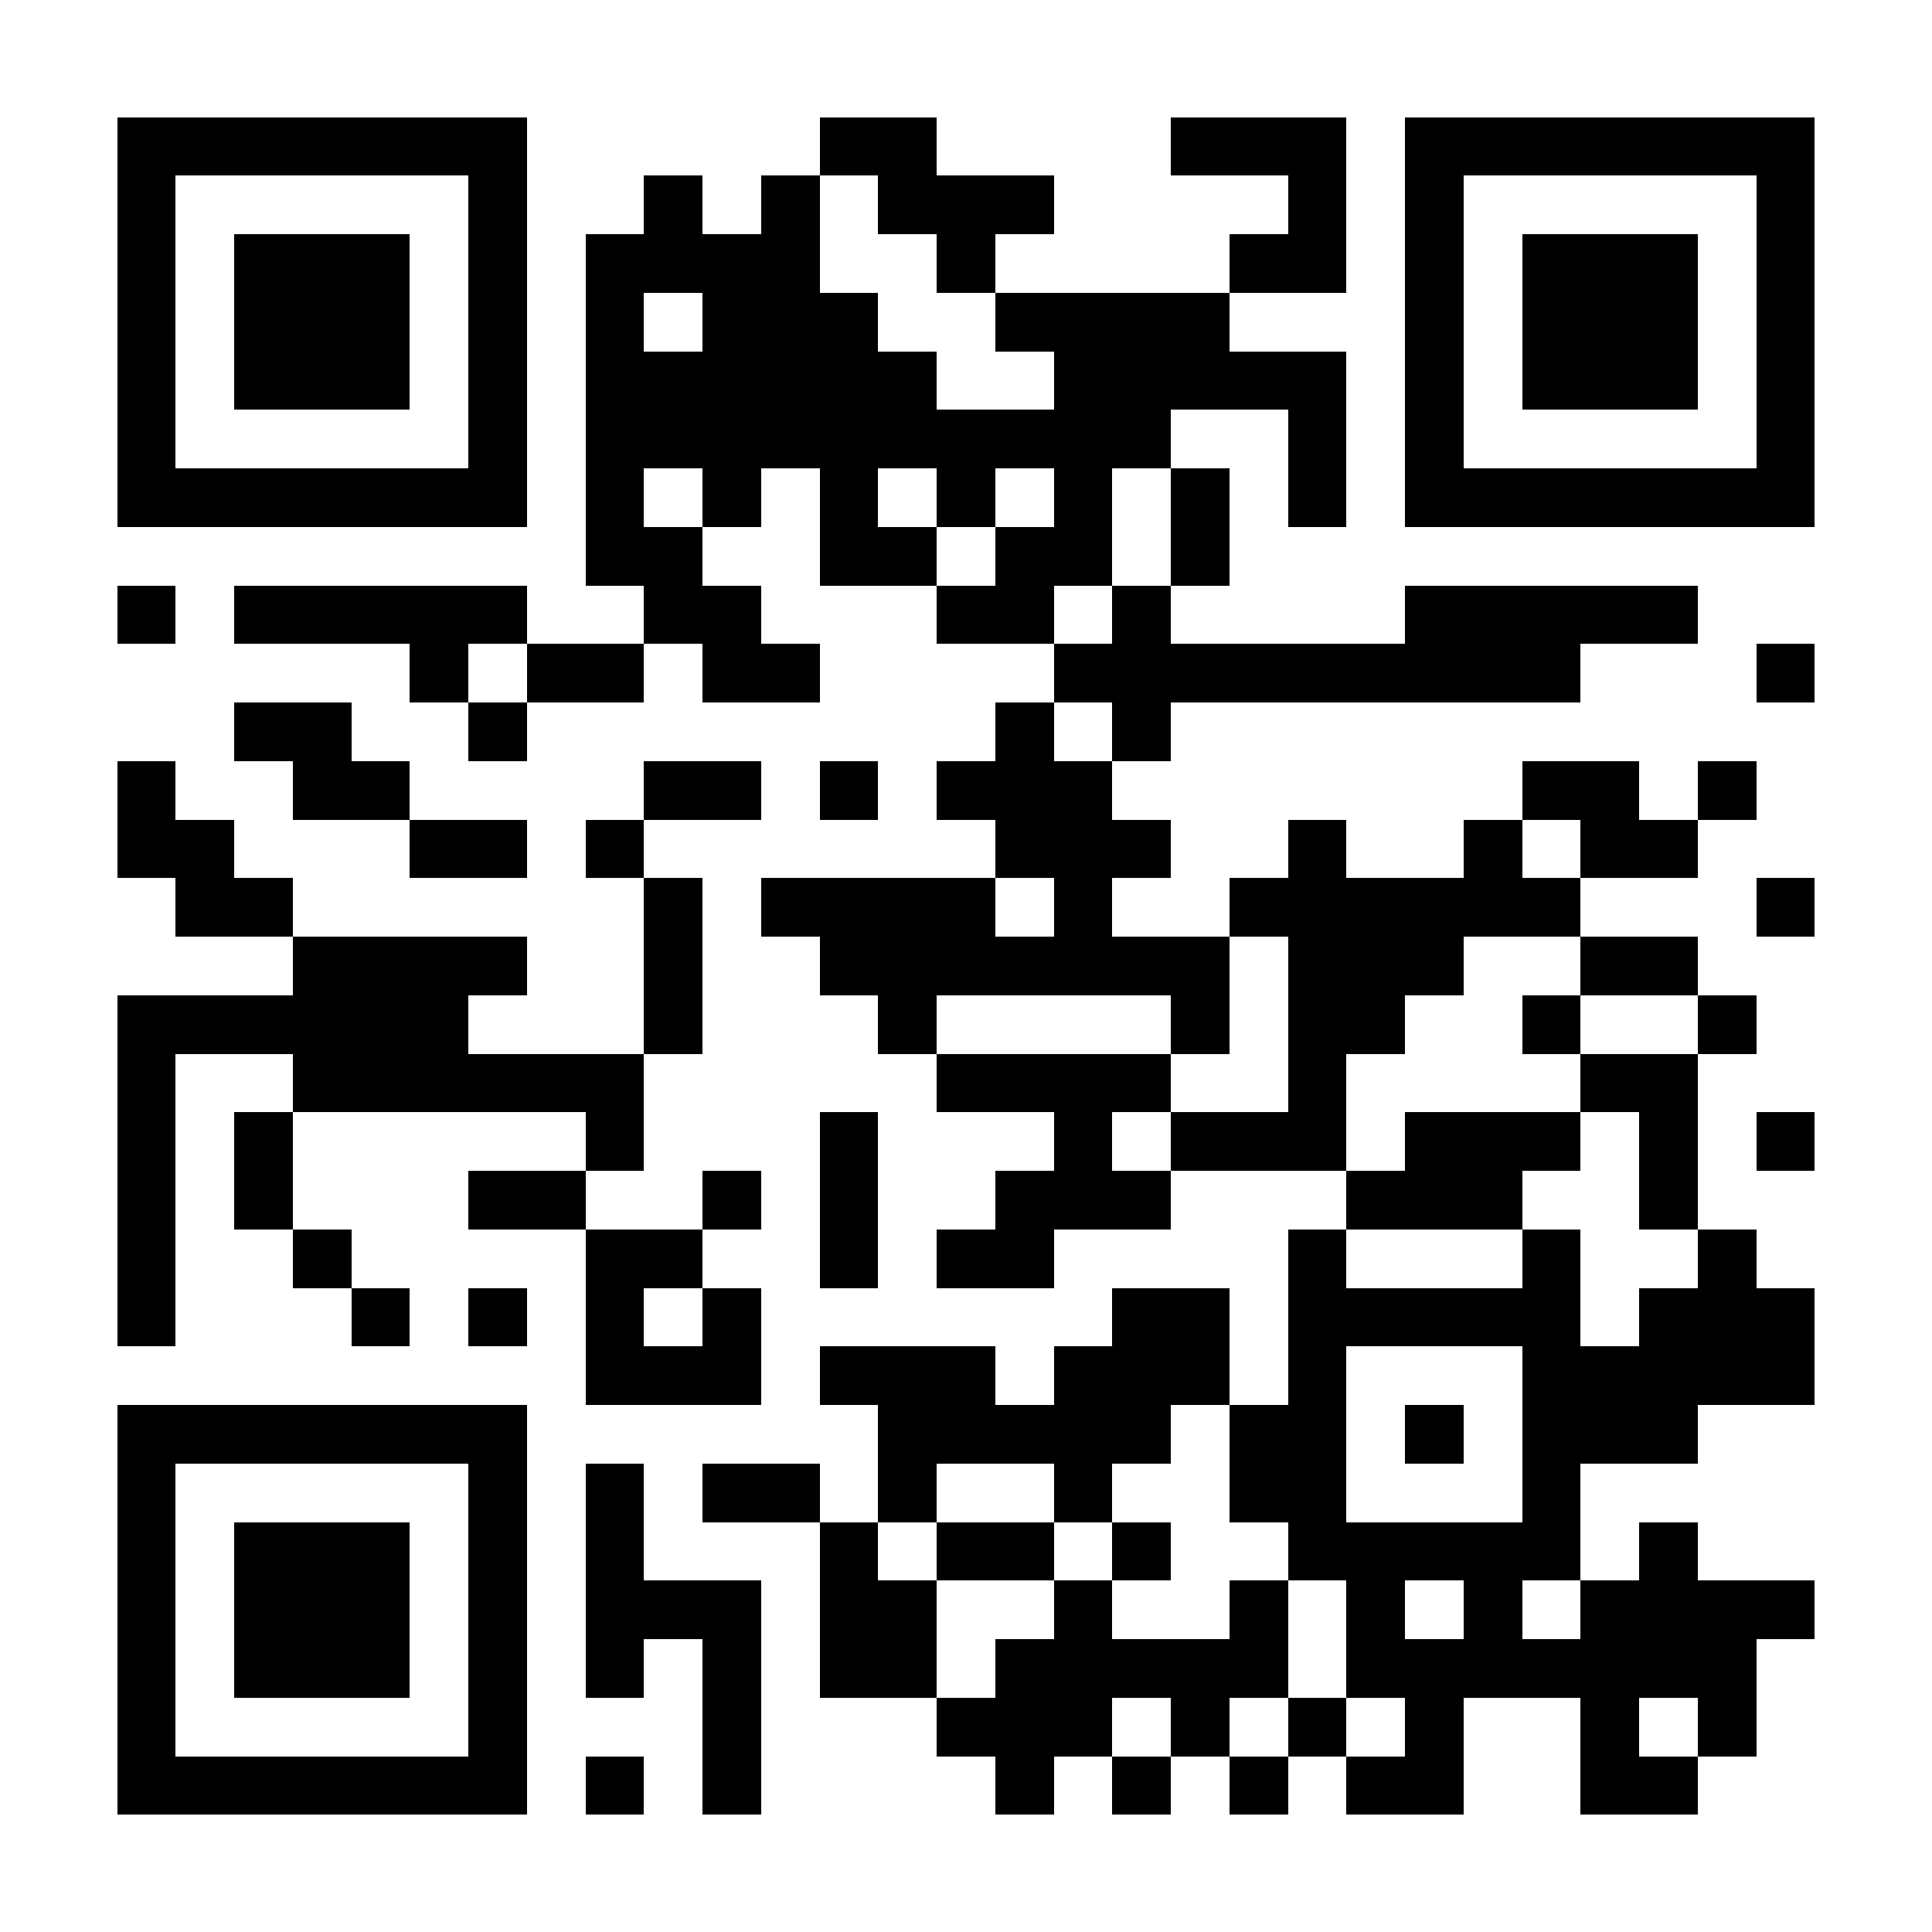 <?xml version="1.0" encoding="UTF-8"?>
<!DOCTYPE svg PUBLIC '-//W3C//DTD SVG 1.0//EN'
          'http://www.w3.org/TR/2001/REC-SVG-20010904/DTD/svg10.dtd'>
<svg fill="#fff" height="33" shape-rendering="crispEdges" style="fill: #fff;" viewBox="0 0 33 33" width="33" xmlns="http://www.w3.org/2000/svg" xmlns:xlink="http://www.w3.org/1999/xlink"
><path d="M0 0h33v33H0z"
  /><path d="M2 2.5h7m5 0h2m4 0h3m1 0h7M2 3.5h1m5 0h1m2 0h1m1 0h1m1 0h3m4 0h1m1 0h1m5 0h1M2 4.5h1m1 0h3m1 0h1m1 0h4m2 0h1m4 0h2m1 0h1m1 0h3m1 0h1M2 5.5h1m1 0h3m1 0h1m1 0h1m1 0h3m2 0h4m3 0h1m1 0h3m1 0h1M2 6.5h1m1 0h3m1 0h1m1 0h6m2 0h5m1 0h1m1 0h3m1 0h1M2 7.5h1m5 0h1m1 0h10m2 0h1m1 0h1m5 0h1M2 8.5h7m1 0h1m1 0h1m1 0h1m1 0h1m1 0h1m1 0h1m1 0h1m1 0h7M10 9.5h2m2 0h2m1 0h2m1 0h1M2 10.5h1m1 0h5m2 0h2m3 0h2m1 0h1m4 0h5M7 11.5h1m1 0h2m1 0h2m4 0h9m3 0h1M4 12.5h2m2 0h1m8 0h1m1 0h1M2 13.5h1m2 0h2m4 0h2m1 0h1m1 0h3m7 0h2m1 0h1M2 14.5h2m3 0h2m1 0h1m6 0h3m2 0h1m2 0h1m1 0h2M3 15.5h2m6 0h1m1 0h4m1 0h1m2 0h6m3 0h1M5 16.5h4m2 0h1m2 0h7m1 0h3m2 0h2M2 17.5h6m3 0h1m3 0h1m4 0h1m1 0h2m2 0h1m2 0h1M2 18.5h1m2 0h6m5 0h4m2 0h1m4 0h2M2 19.5h1m1 0h1m5 0h1m3 0h1m3 0h1m1 0h3m1 0h3m1 0h1m1 0h1M2 20.5h1m1 0h1m3 0h2m2 0h1m1 0h1m2 0h3m3 0h3m2 0h1M2 21.5h1m2 0h1m4 0h2m2 0h1m1 0h2m4 0h1m3 0h1m2 0h1M2 22.5h1m3 0h1m1 0h1m1 0h1m1 0h1m6 0h2m1 0h5m1 0h3M10 23.5h3m1 0h3m1 0h3m1 0h1m3 0h5M2 24.5h7m6 0h5m1 0h2m1 0h1m1 0h3M2 25.5h1m5 0h1m1 0h1m1 0h2m1 0h1m2 0h1m2 0h2m3 0h1M2 26.5h1m1 0h3m1 0h1m1 0h1m3 0h1m1 0h2m1 0h1m2 0h5m1 0h1M2 27.5h1m1 0h3m1 0h1m1 0h3m1 0h2m2 0h1m2 0h1m1 0h1m1 0h1m1 0h4M2 28.5h1m1 0h3m1 0h1m1 0h1m1 0h1m1 0h2m1 0h5m1 0h7M2 29.5h1m5 0h1m3 0h1m3 0h3m1 0h1m1 0h1m1 0h1m2 0h1m1 0h1M2 30.5h7m1 0h1m1 0h1m4 0h1m1 0h1m1 0h1m1 0h2m2 0h2" stroke="#000"
/></svg
>

